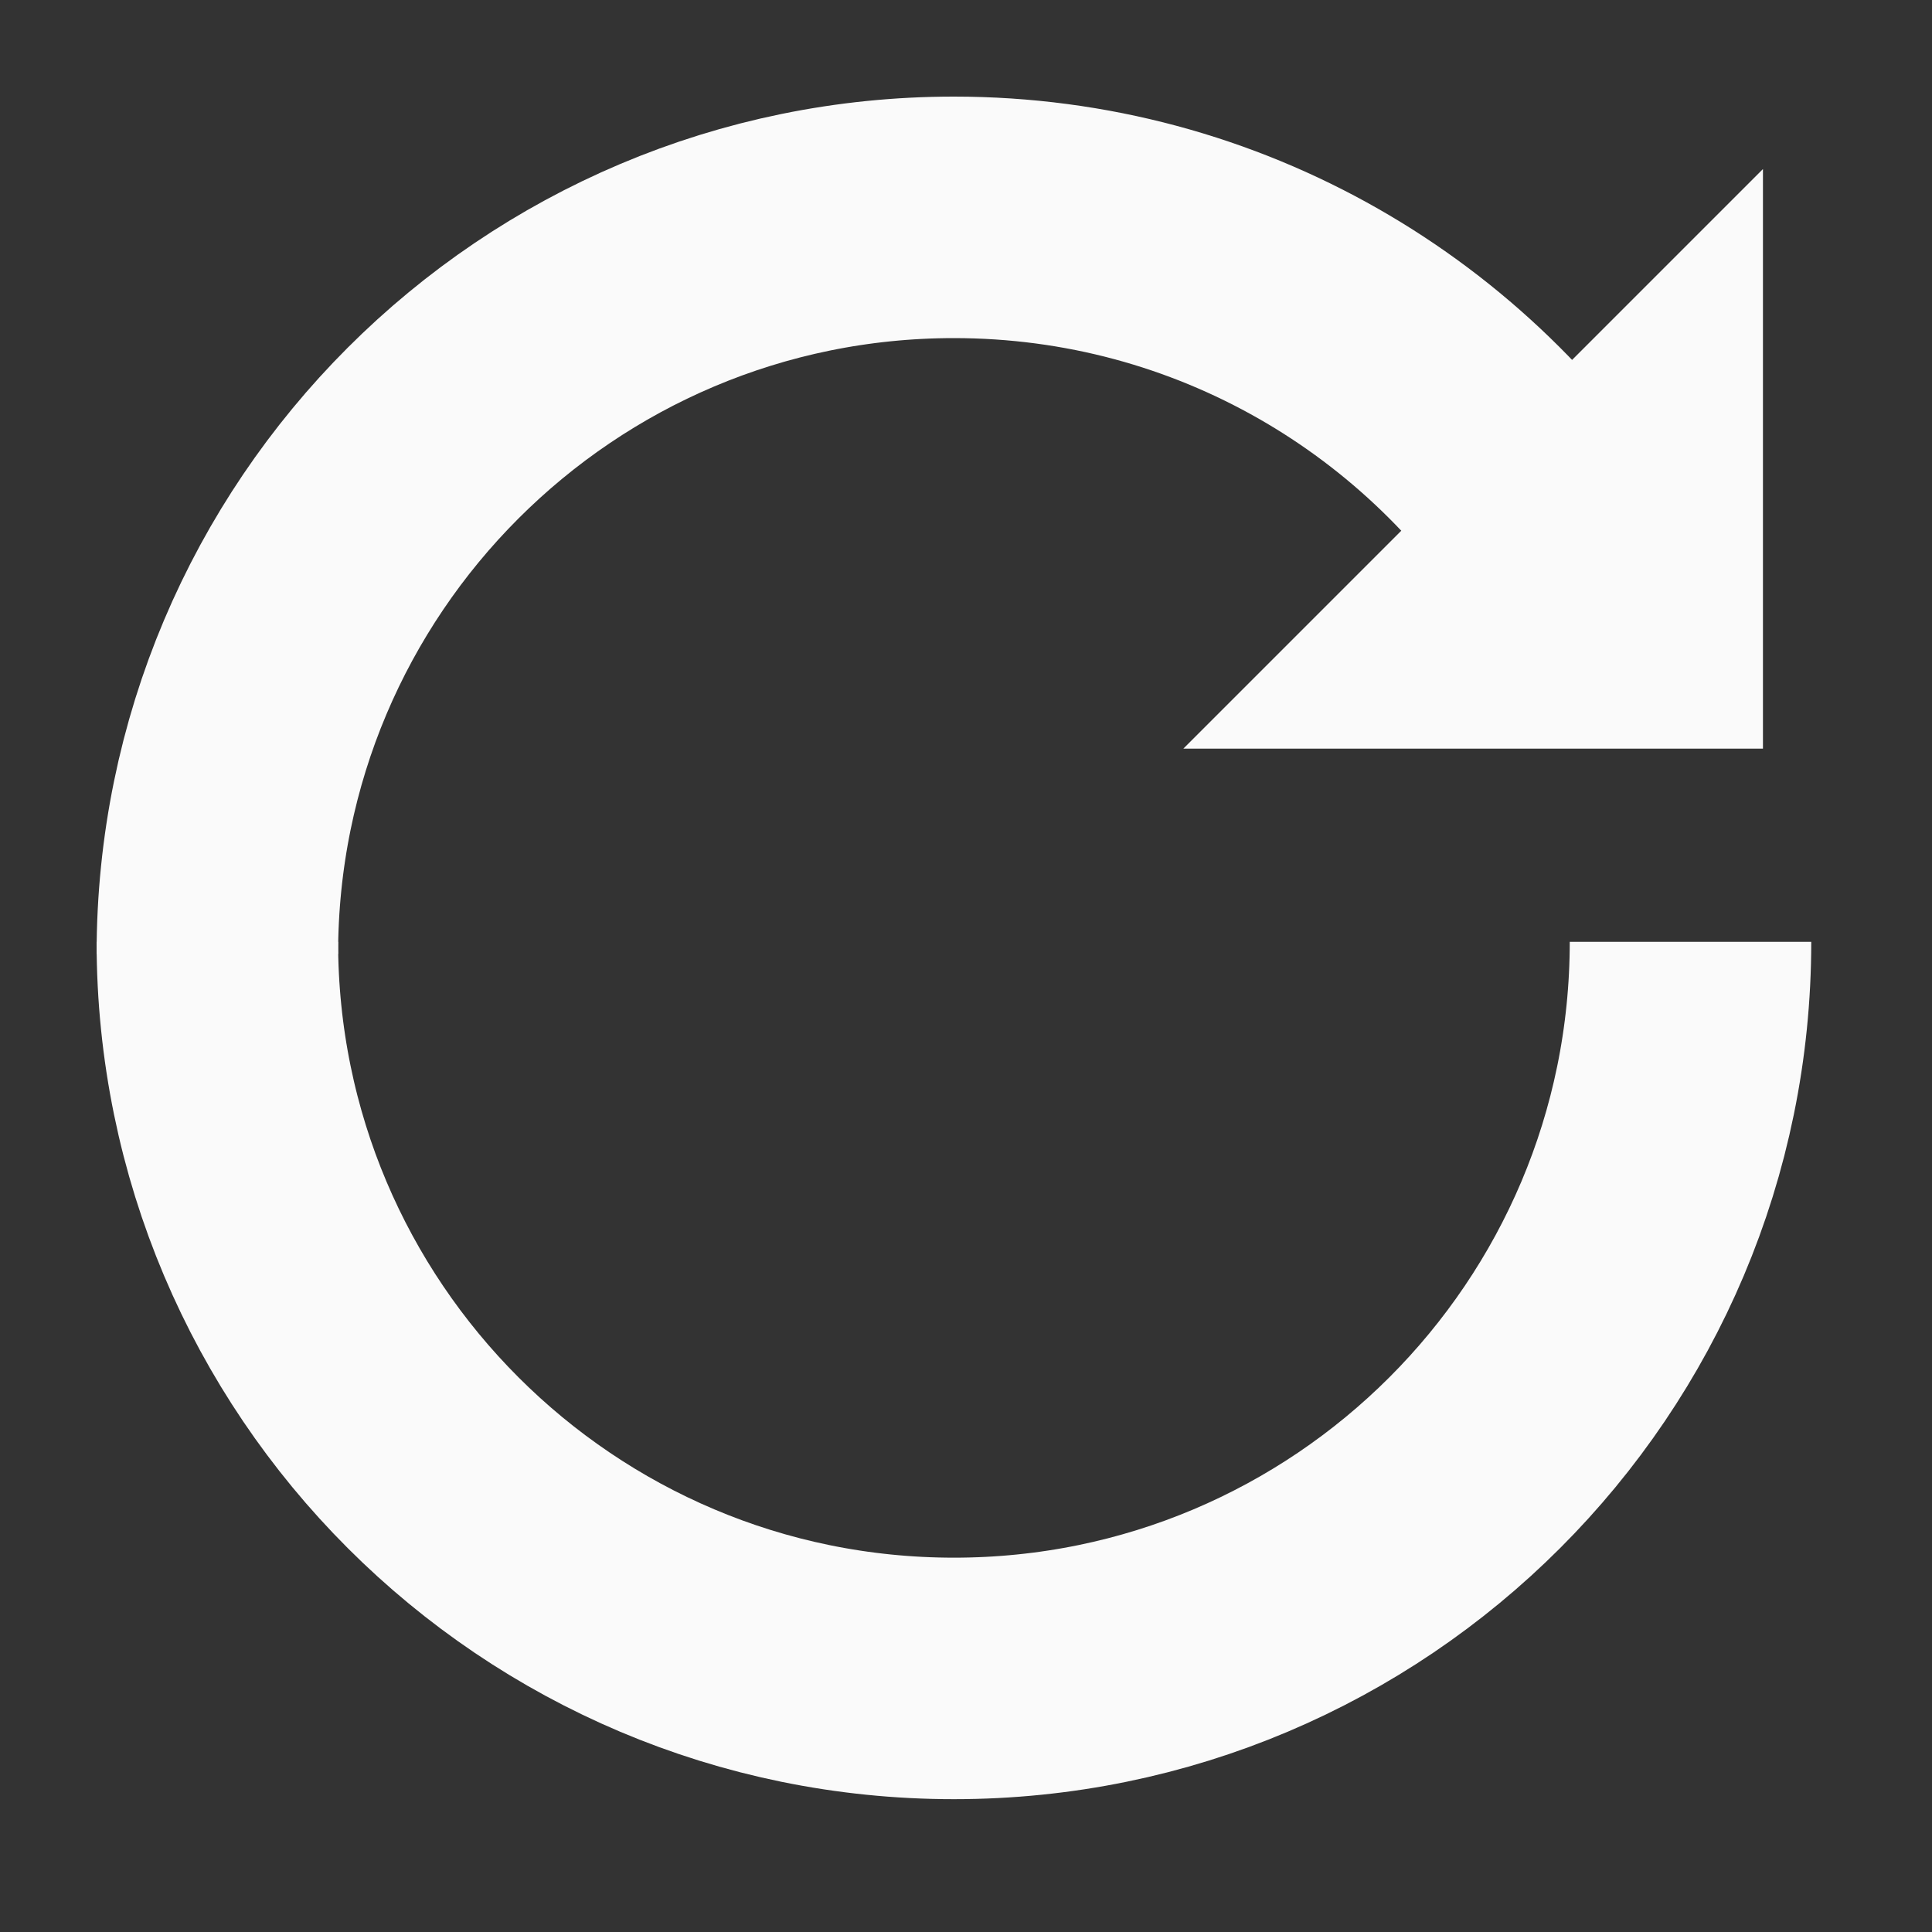 <svg width="80" height="80" viewBox="0 0 80 80" fill="none" xmlns="http://www.w3.org/2000/svg">
<rect x="0" y="0" width="80" height="80" fill="#333333" stroke="none"/>
<path d="M9 39.5C9 22.655 22.655 9 39.5 9C50.477 9 60.099 14.799 65.471 23.5" stroke="#FAFAFA" stroke-width="10"/>
<path d="M70 39C70 55.845 56.345 69.5 39.5 69.5C22.655 69.5 9 55.845 9 39" stroke="#FAFAFA" stroke-width="10"/>
<path d="M49 31L73 31L73 7L49 31Z" fill="#FAFAFA"/>
</svg>
